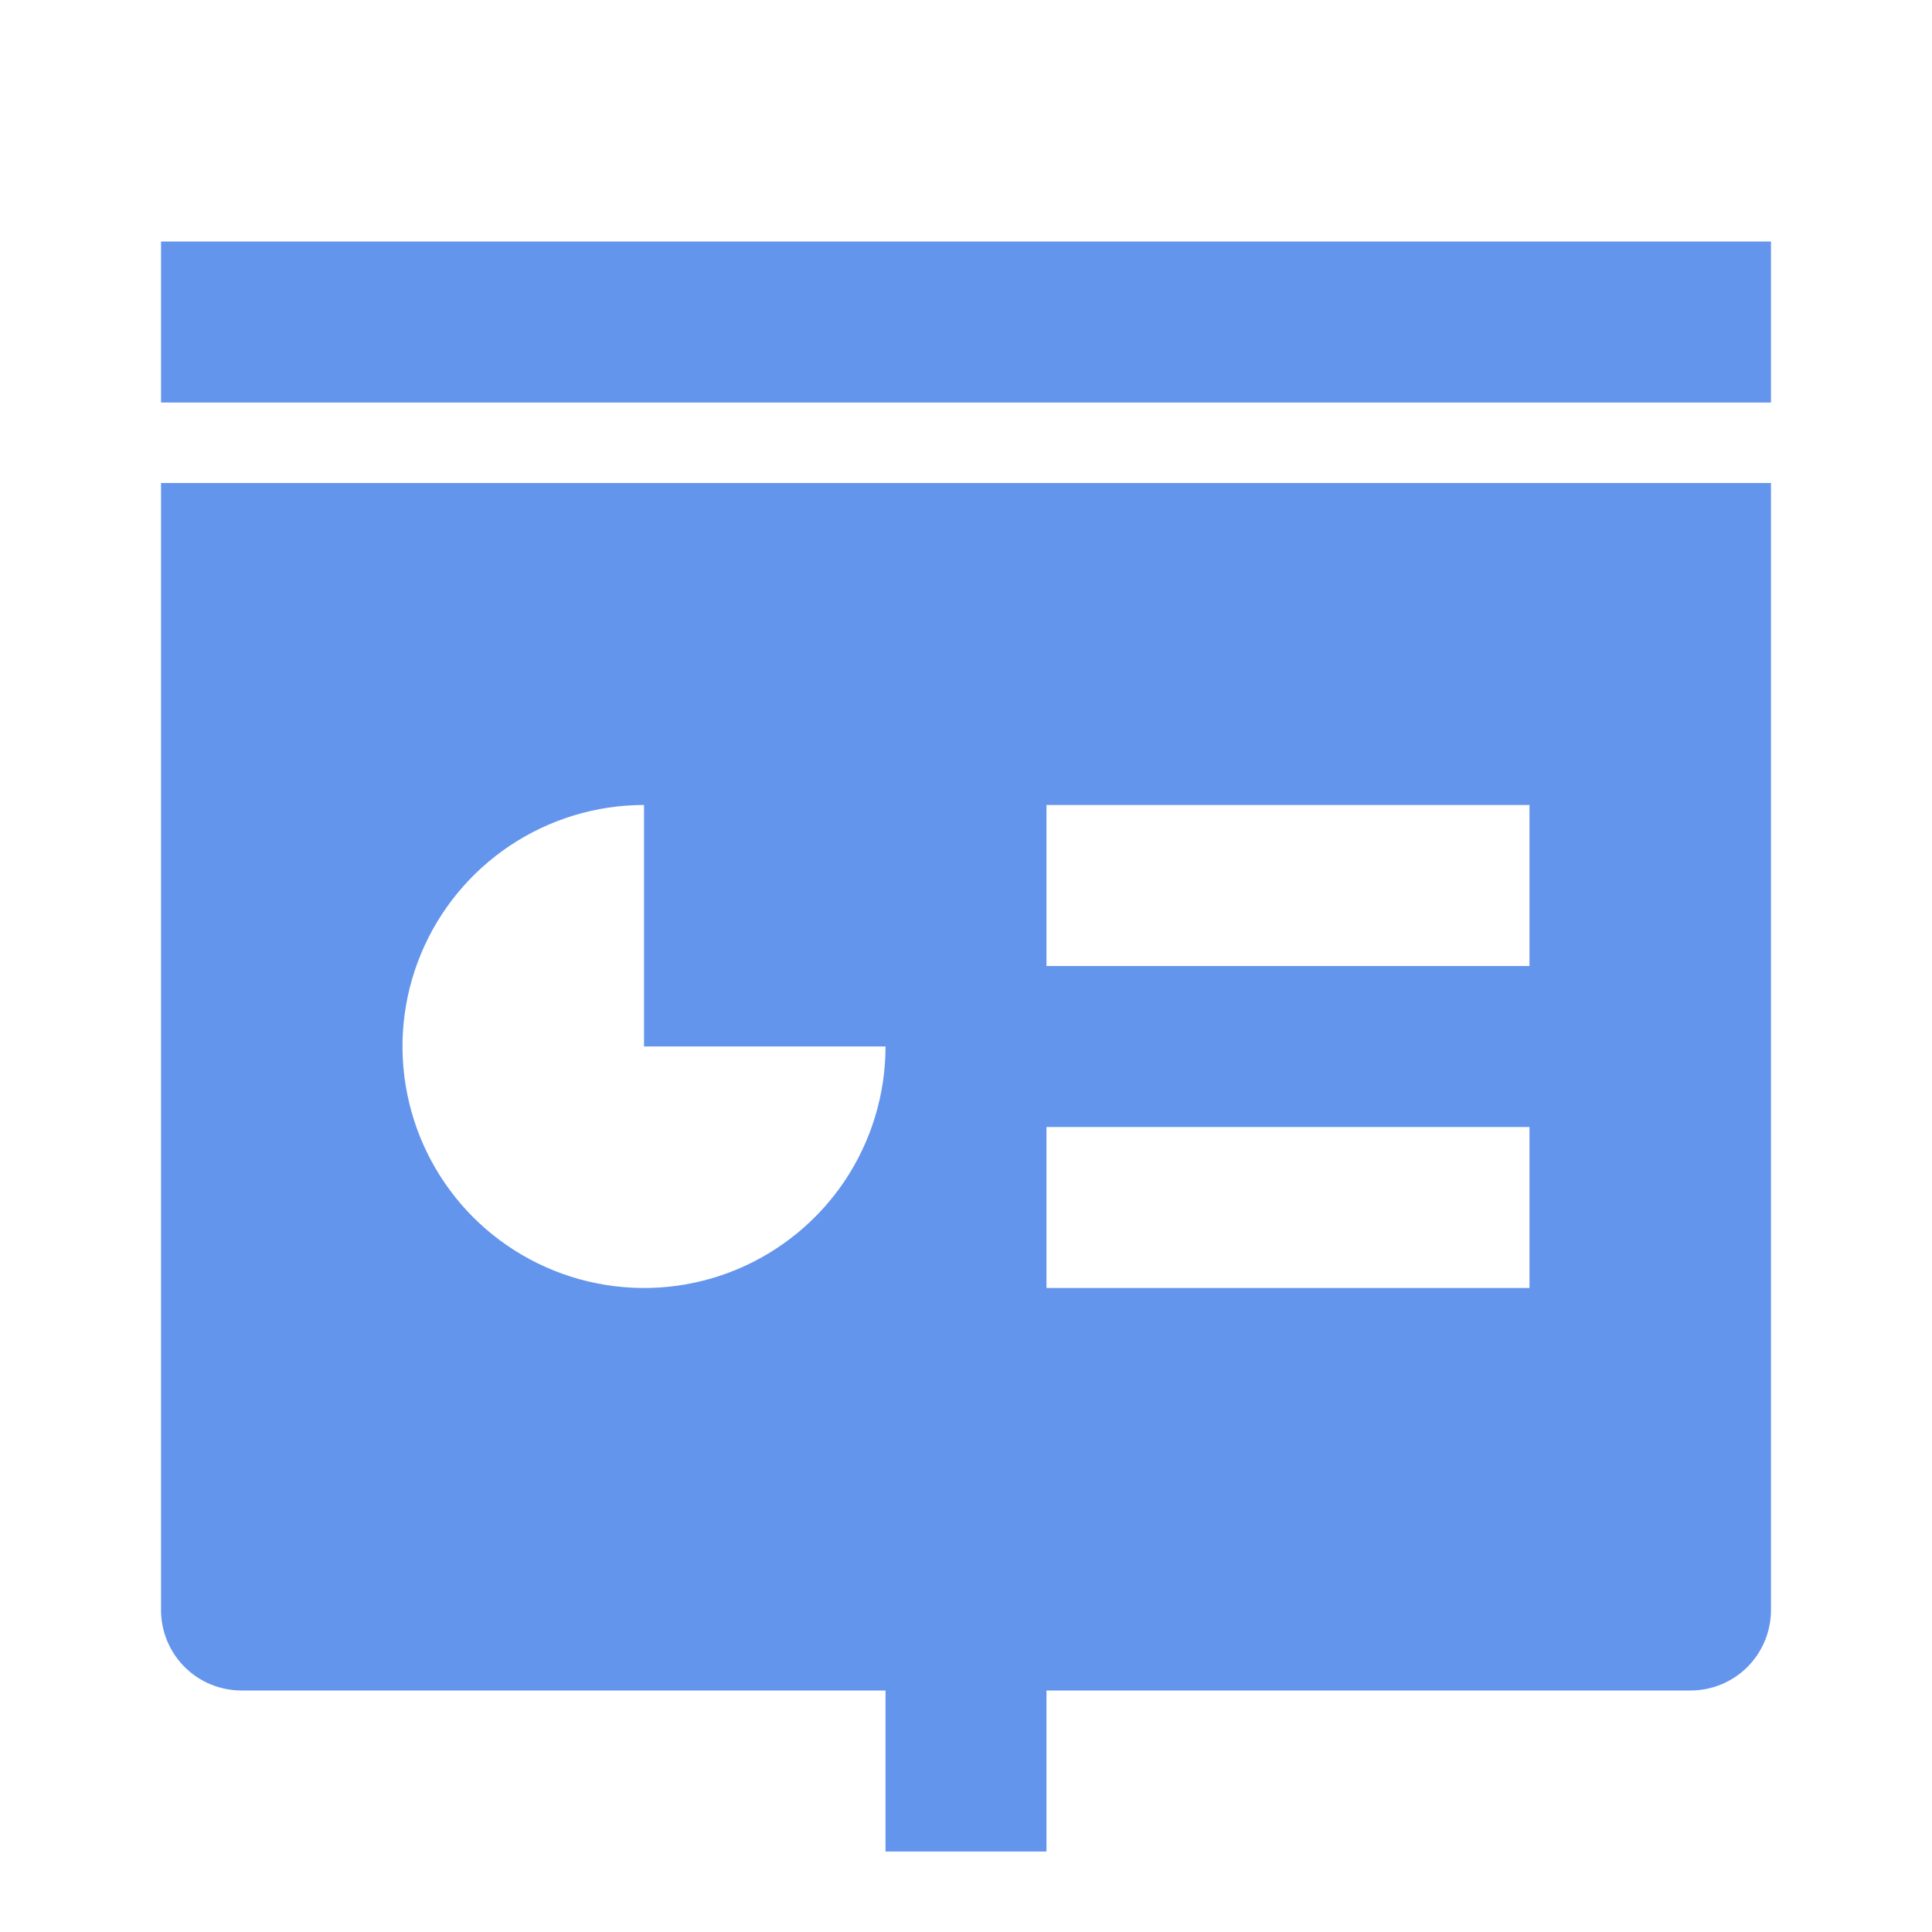 <svg width="32" height="32" viewBox="0 0 32 32" fill="none" xmlns="http://www.w3.org/2000/svg">
<path d="M17.333 28V30.667H14.667V28H4C3.646 28 3.307 27.86 3.057 27.61C2.807 27.359 2.667 27.02 2.667 26.667V8H29.333V26.667C29.333 27.02 29.193 27.359 28.943 27.61C28.693 27.86 28.354 28 28 28H17.333ZM10.667 13.333C9.876 13.333 9.102 13.568 8.444 14.008C7.787 14.447 7.274 15.072 6.971 15.803C6.668 16.534 6.589 17.338 6.744 18.114C6.898 18.89 7.279 19.602 7.838 20.162C8.398 20.721 9.11 21.102 9.886 21.256C10.662 21.411 11.466 21.332 12.197 21.029C12.928 20.726 13.553 20.213 13.993 19.556C14.432 18.898 14.667 18.125 14.667 17.333H10.667V13.333ZM17.333 13.333V16H25.333V13.333H17.333ZM17.333 18.667V21.333H25.333V18.667H17.333ZM2.667 4H29.333V6.667H2.667V4Z" fill="#6495ED"/>
</svg>
